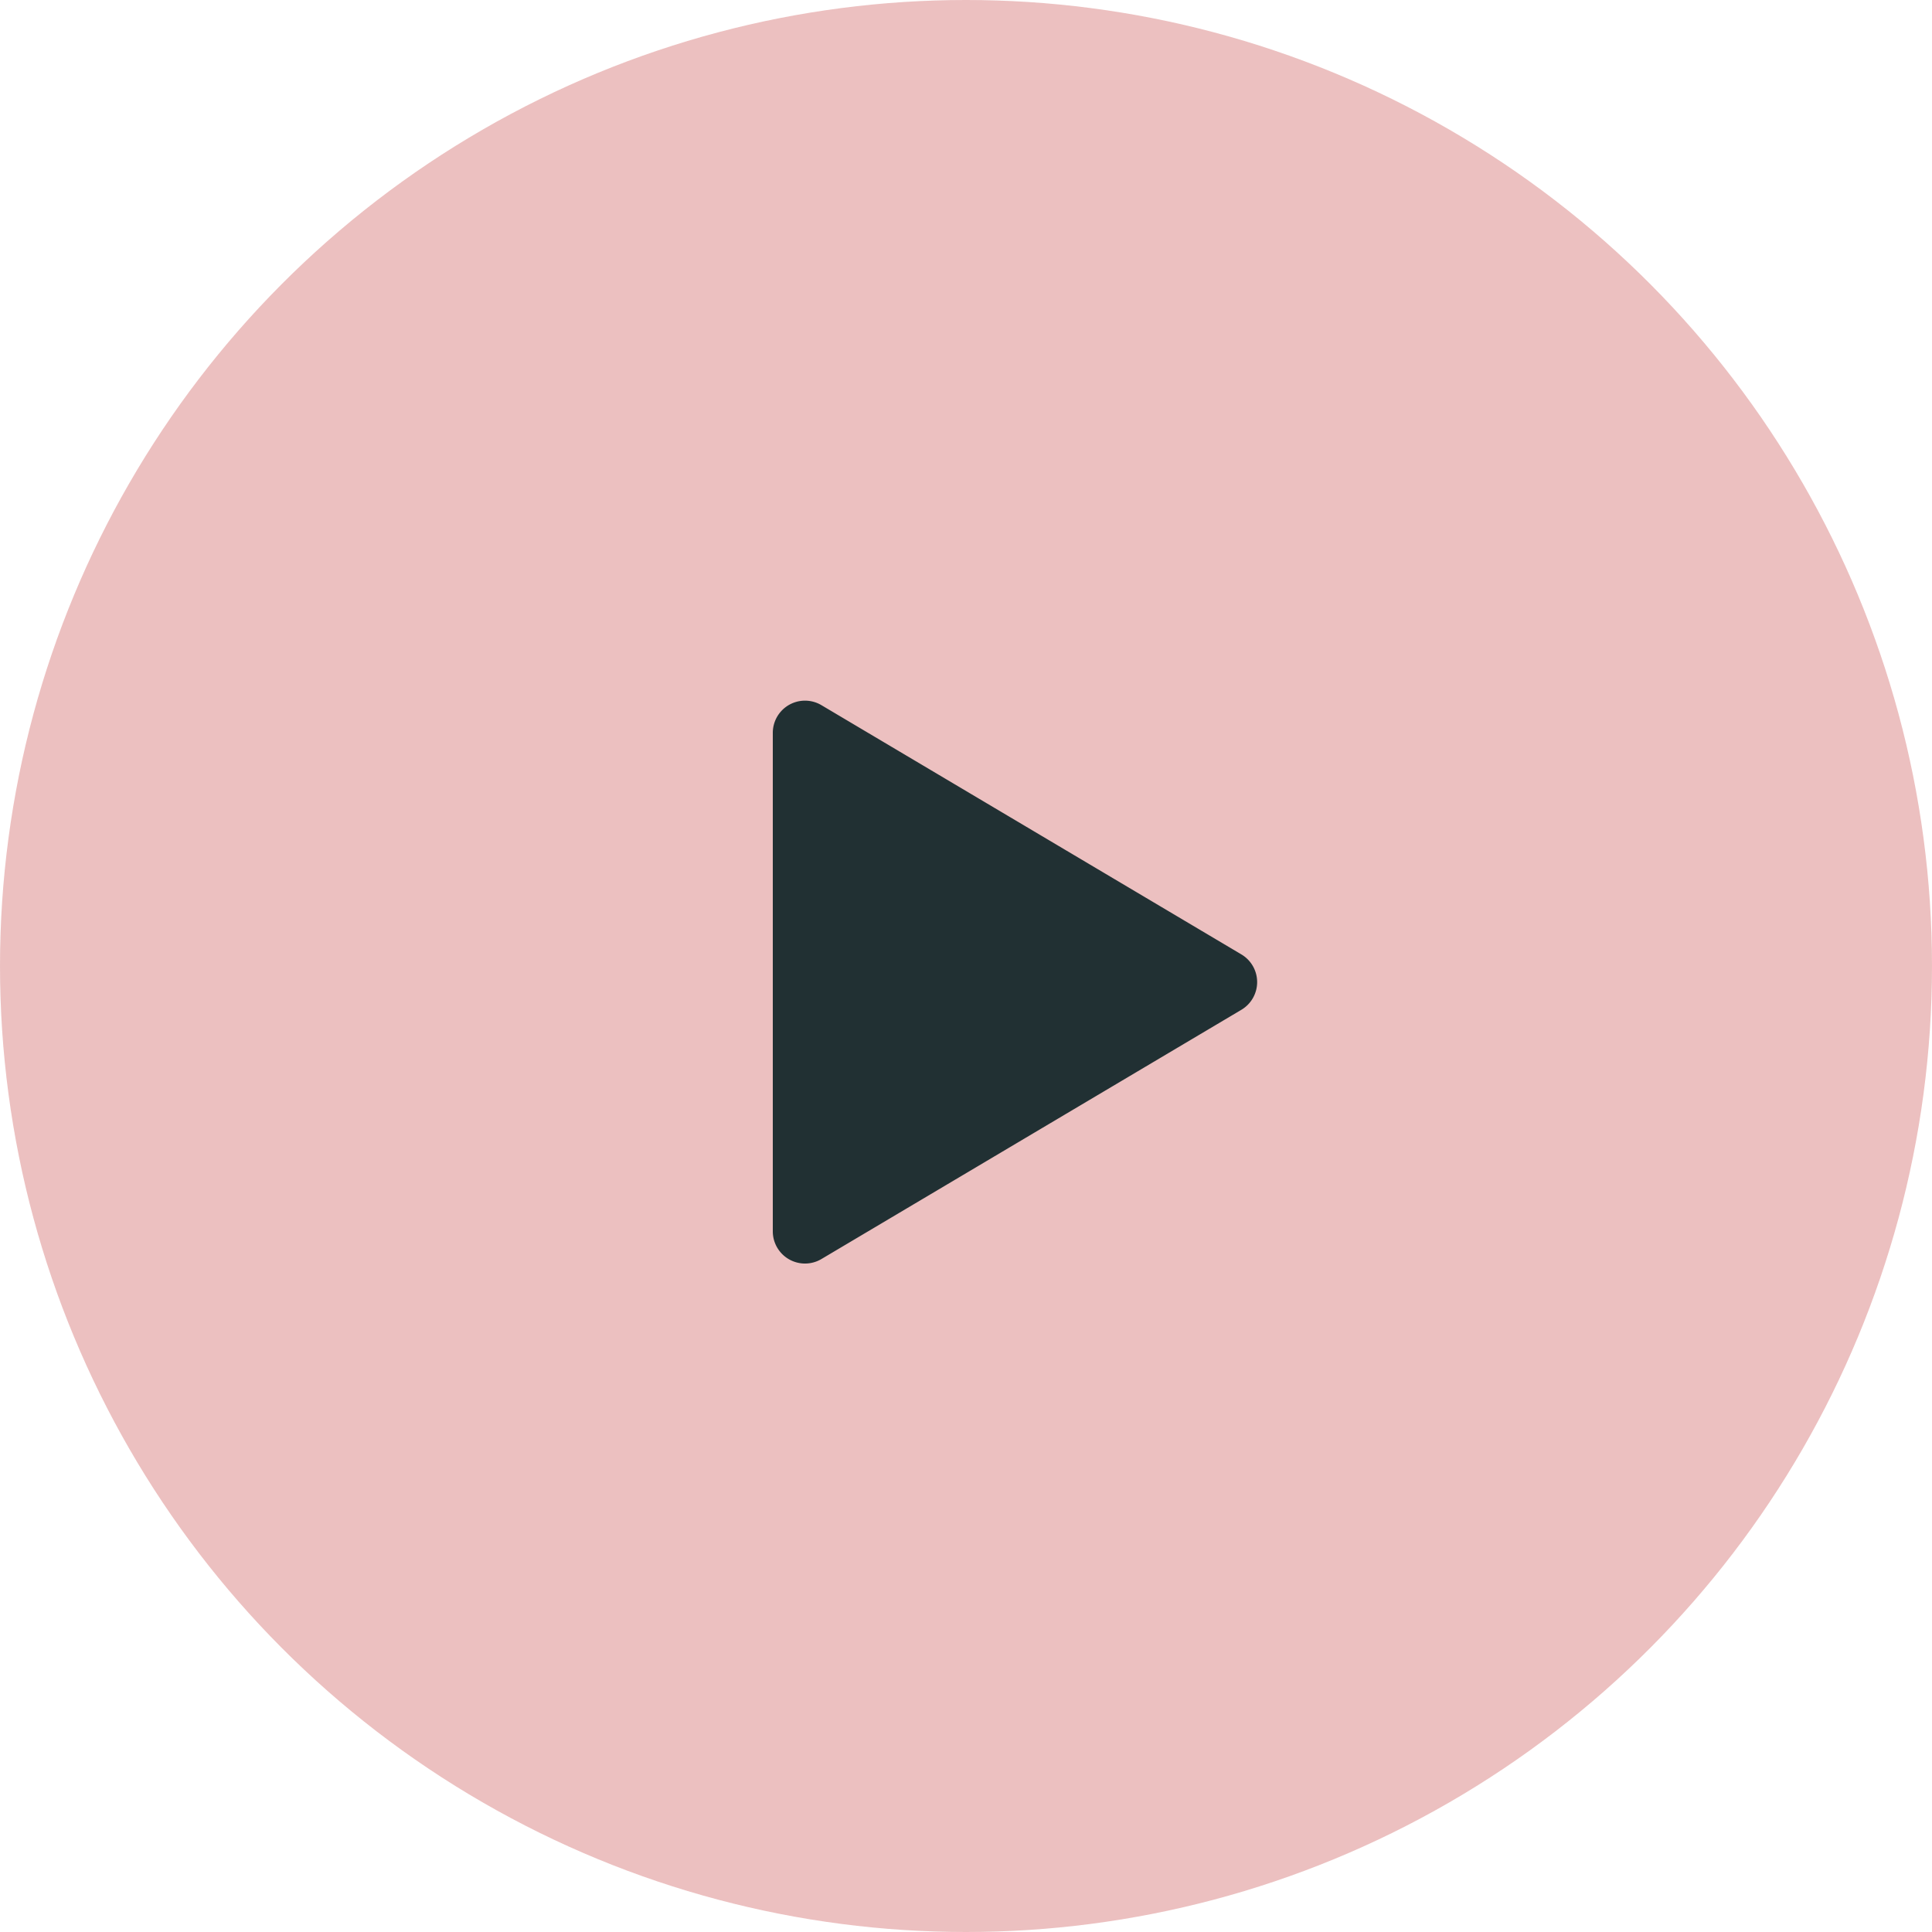 <svg xmlns="http://www.w3.org/2000/svg" width="60" height="60" viewBox="0 0 60 60"><g id="Play" transform="translate(-527 -732)"><circle id="Ellipse_3" data-name="Ellipse 3" cx="30" cy="30" r="30" transform="translate(527 732)" fill="#e3a3a2" opacity="0.678"></circle><path id="Polygon_1" data-name="Polygon 1" d="M8.64,1.448a1,1,0,0,1,1.72,0L18.1,14.489A1,1,0,0,1,17.243,16H1.757A1,1,0,0,1,.9,14.489Z" transform="translate(567 753) rotate(90)" fill="#213033"></path></g></svg>